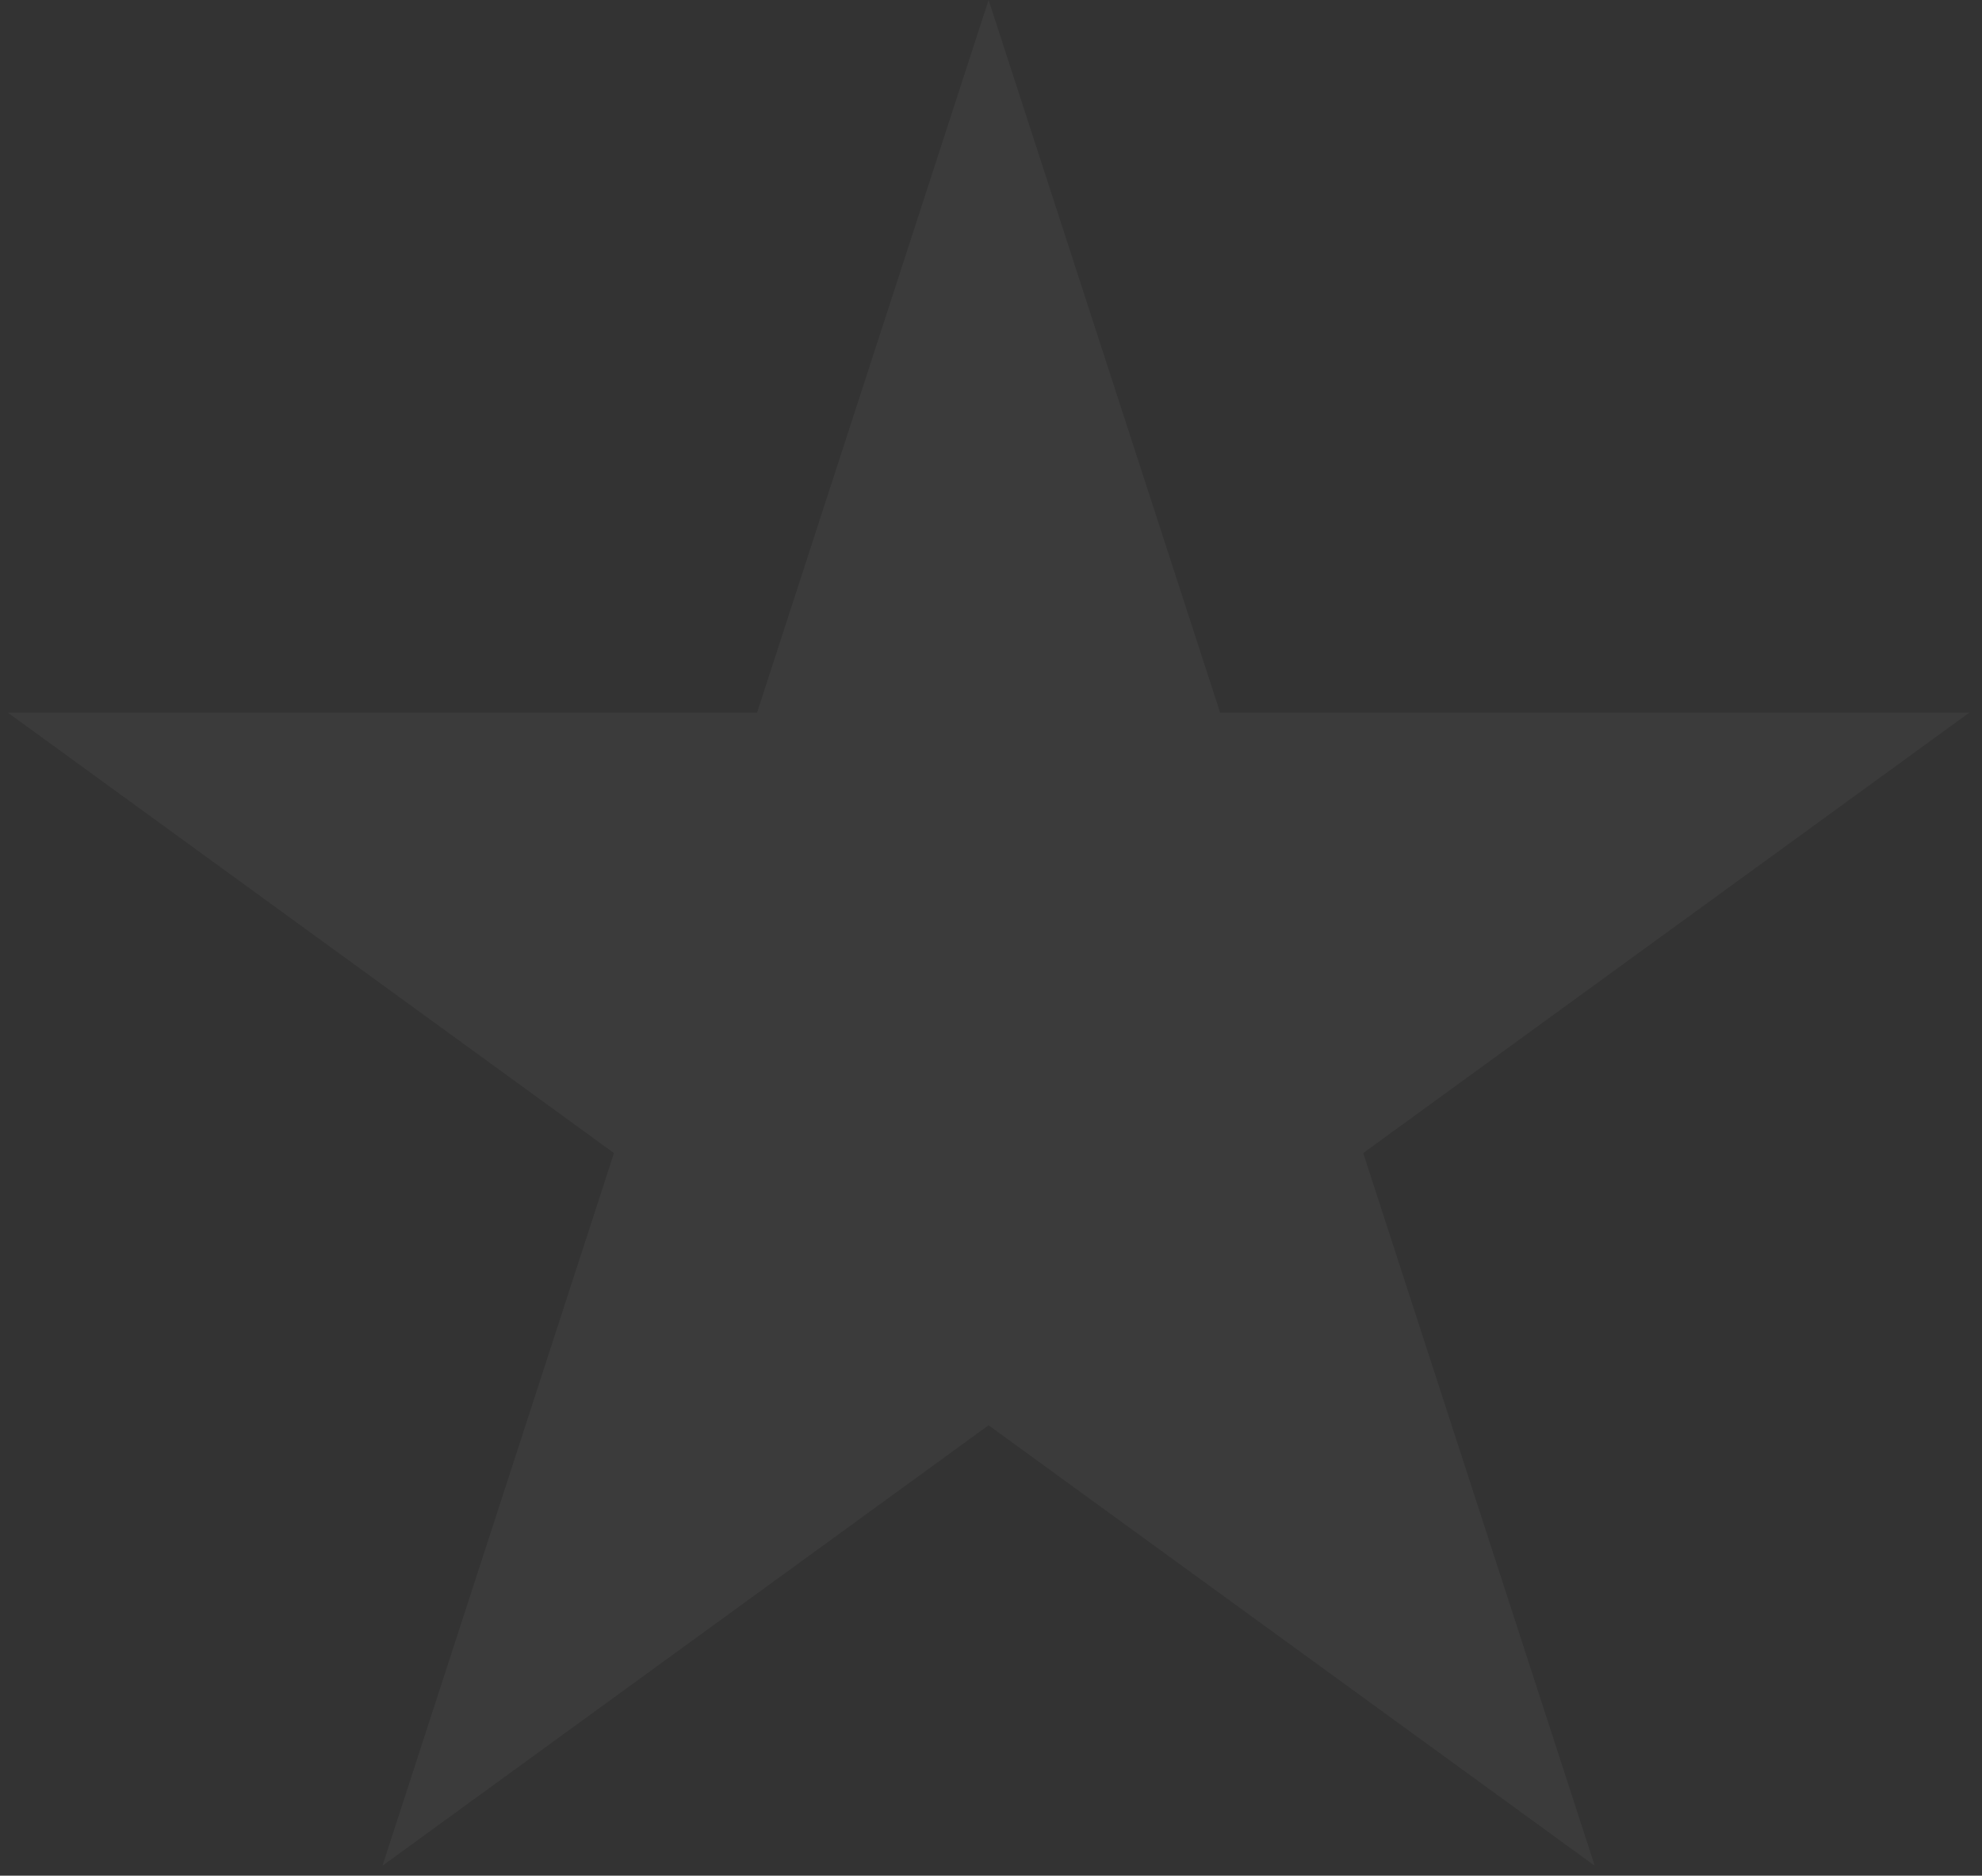 <?xml version="1.0" encoding="utf-8"?>
<svg xmlns="http://www.w3.org/2000/svg" fill="none" height="100%" overflow="visible" preserveAspectRatio="none" style="display: block;" viewBox="0 0 93 88" width="100%">
<rect x="0" y="0" width="93" height="88" fill="#333333" stroke="none"/>
<path d="M46.387 0L57.251 33.435H92.406L63.965 54.098L74.828 87.533L46.387 66.869L17.946 87.533L28.809 54.098L0.368 33.435H35.523L46.387 0Z" fill="white" fill-opacity="0.04" id="Star 4"/>
</svg>